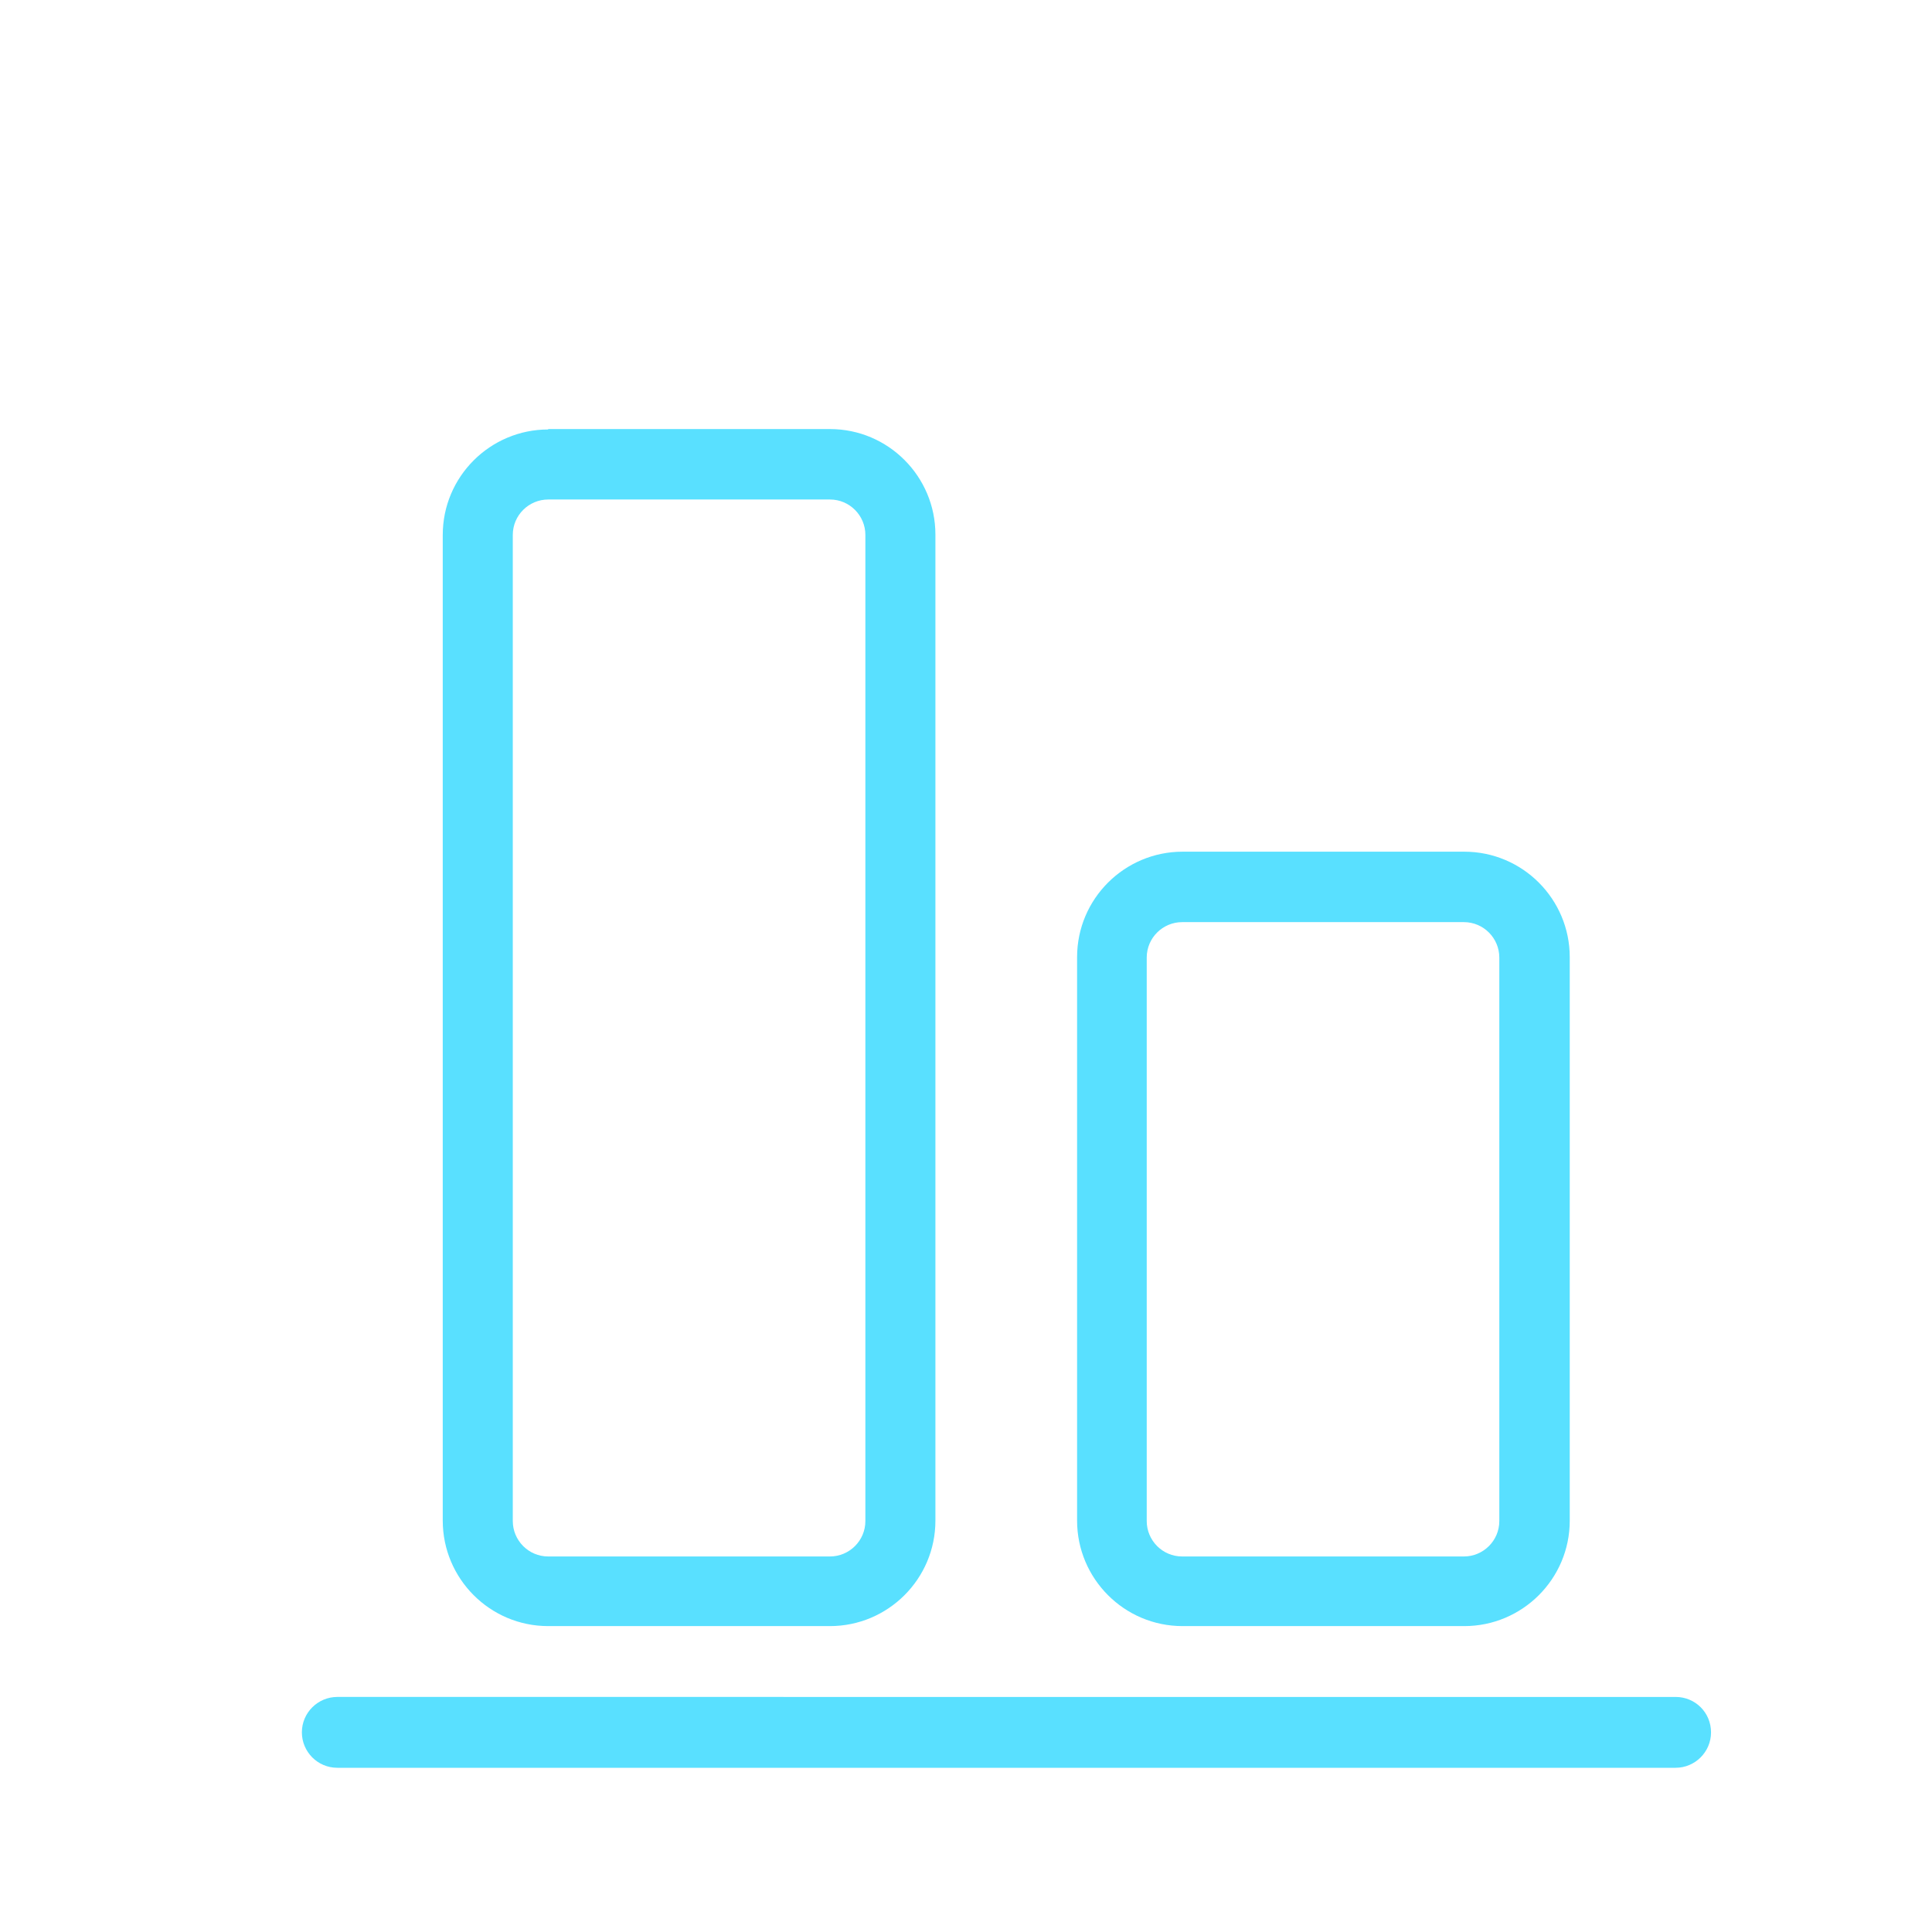 <?xml version="1.0" encoding="utf-8"?>
<svg id="Layer_1" xmlns="http://www.w3.org/2000/svg" width="48" height="48" viewBox="0 0 48 48">
  <path d="M7.5,43.04c0,.48.39.88.88.88h33.25c.48,0,.88-.39.88-.88s-.39-.88-.88-.88H8.38c-.48,0-.88.39-.88.88Z" style="fill: #59e0ff;" />
  <path d="M29.38,21.16h7c1.45,0,2.62,1.18,2.62,2.62v14c0,1.45-1.18,2.62-2.62,2.62h-7c-1.45,0-2.62-1.18-2.62-2.62v-14c0-1.45,1.18-2.62,2.62-2.62ZM37.25,23.79c0-.48-.39-.88-.88-.88h-7c-.48,0-.88.39-.88.88v14c0,.48.39.88.88.88h7c.48,0,.88-.39.88-.88v-14Z" style="fill: #59e0ff;" />
  <path d="M13.62,10.66h7c1.45,0,2.62,1.18,2.62,2.62v24.5c0,1.45-1.18,2.62-2.62,2.62h-7c-1.45,0-2.62-1.18-2.62-2.62V13.29c0-1.45,1.18-2.62,2.62-2.62ZM21.5,13.29c0-.48-.39-.88-.88-.88h-7c-.48,0-.88.39-.88.88v24.5c0,.48.39.88.88.88h7c.48,0,.88-.39.88-.88V13.29Z" style="fill: #59e0ff;" />
</svg>